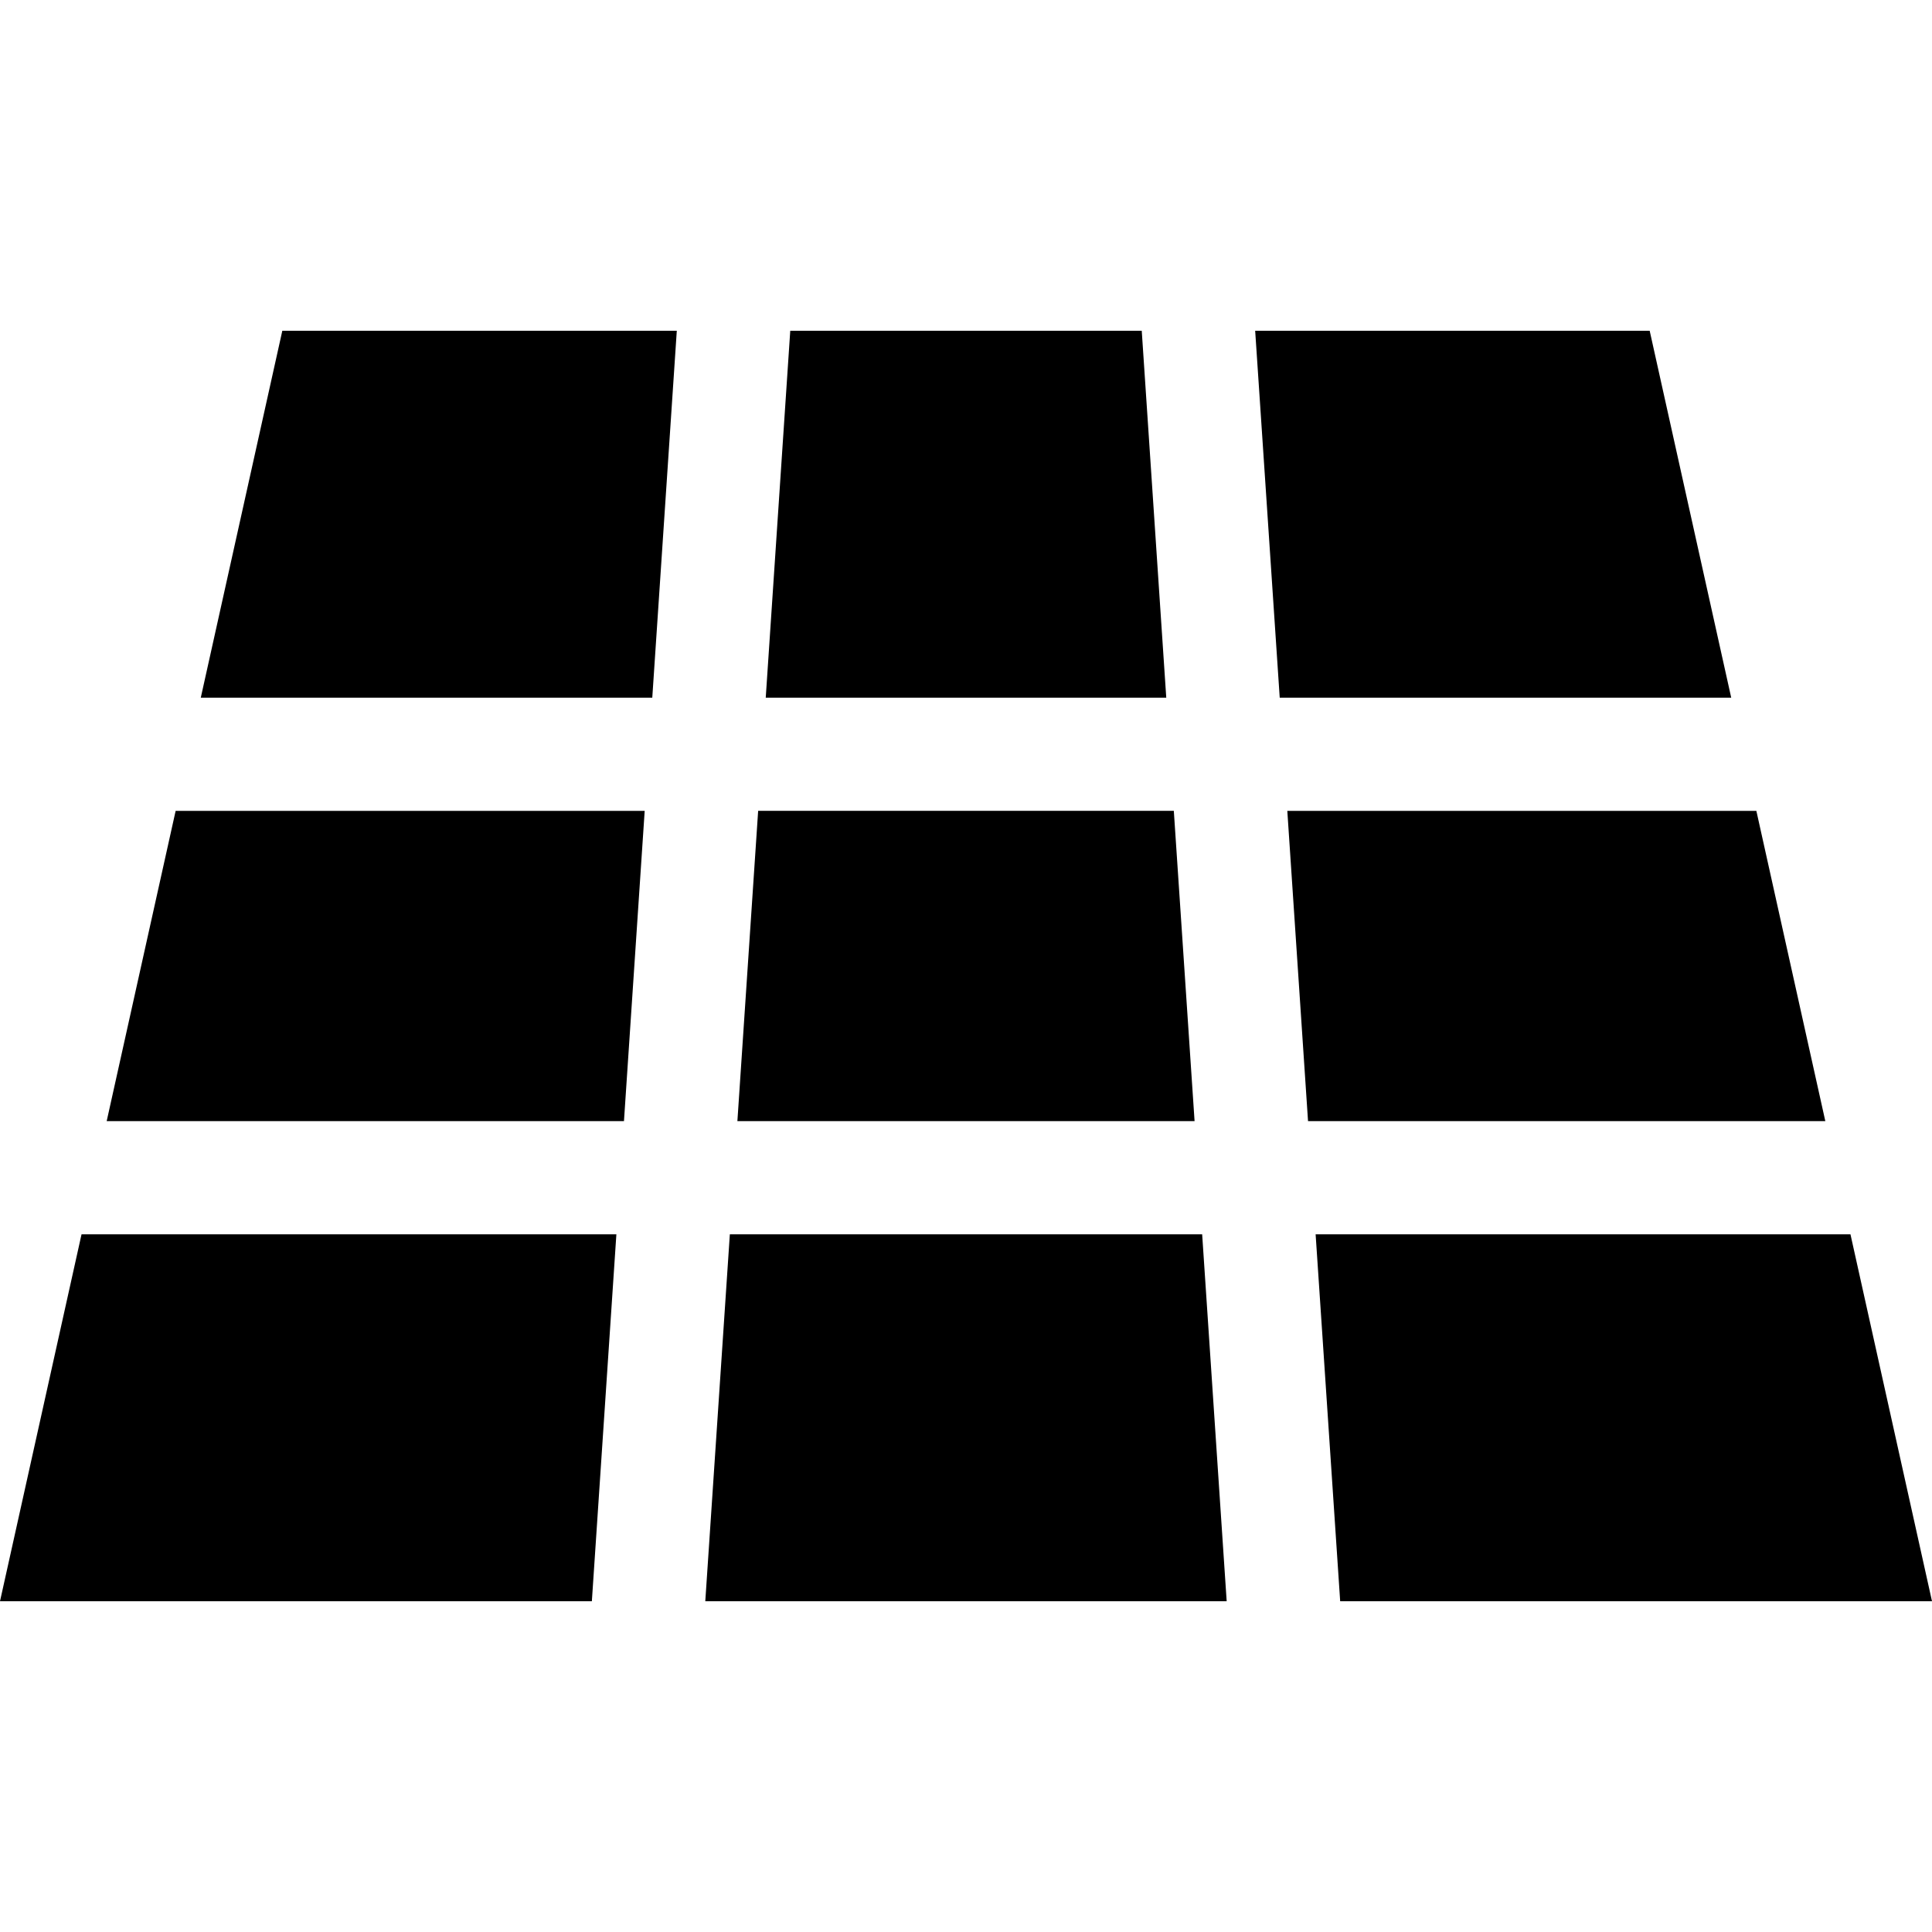 <?xml version="1.0" encoding="UTF-8"?> <svg xmlns="http://www.w3.org/2000/svg" width="55" height="55" viewBox="0 0 55 55" fill="none"><path d="M32.503 9.416H22.497L21.799 19.861H33.201L32.503 9.416Z" fill="black"></path><path d="M34.223 35.139H20.777L20.078 45.584H34.921L34.223 35.139Z" fill="black"></path><path d="M33.416 23.083H21.583L20.992 31.916H34.007L33.416 23.083Z" fill="black"></path><path d="M5 23.084L3.037 31.916H17.763L18.353 23.084H5Z" fill="black"></path><path d="M2.321 35.139L0 45.584H16.849L17.547 35.139H2.321Z" fill="black"></path><path d="M50 23.084H36.647L37.237 31.916H51.963L50 23.084Z" fill="black"></path><path d="M46.963 9.416H35.732L36.431 19.861H49.284L46.963 9.416Z" fill="black"></path><path d="M8.037 9.416L5.716 19.861H18.569L19.267 9.416H8.037Z" fill="black"></path><path d="M52.679 35.139H37.453L38.152 45.584H55L52.679 35.139Z" fill="black"></path></svg> 